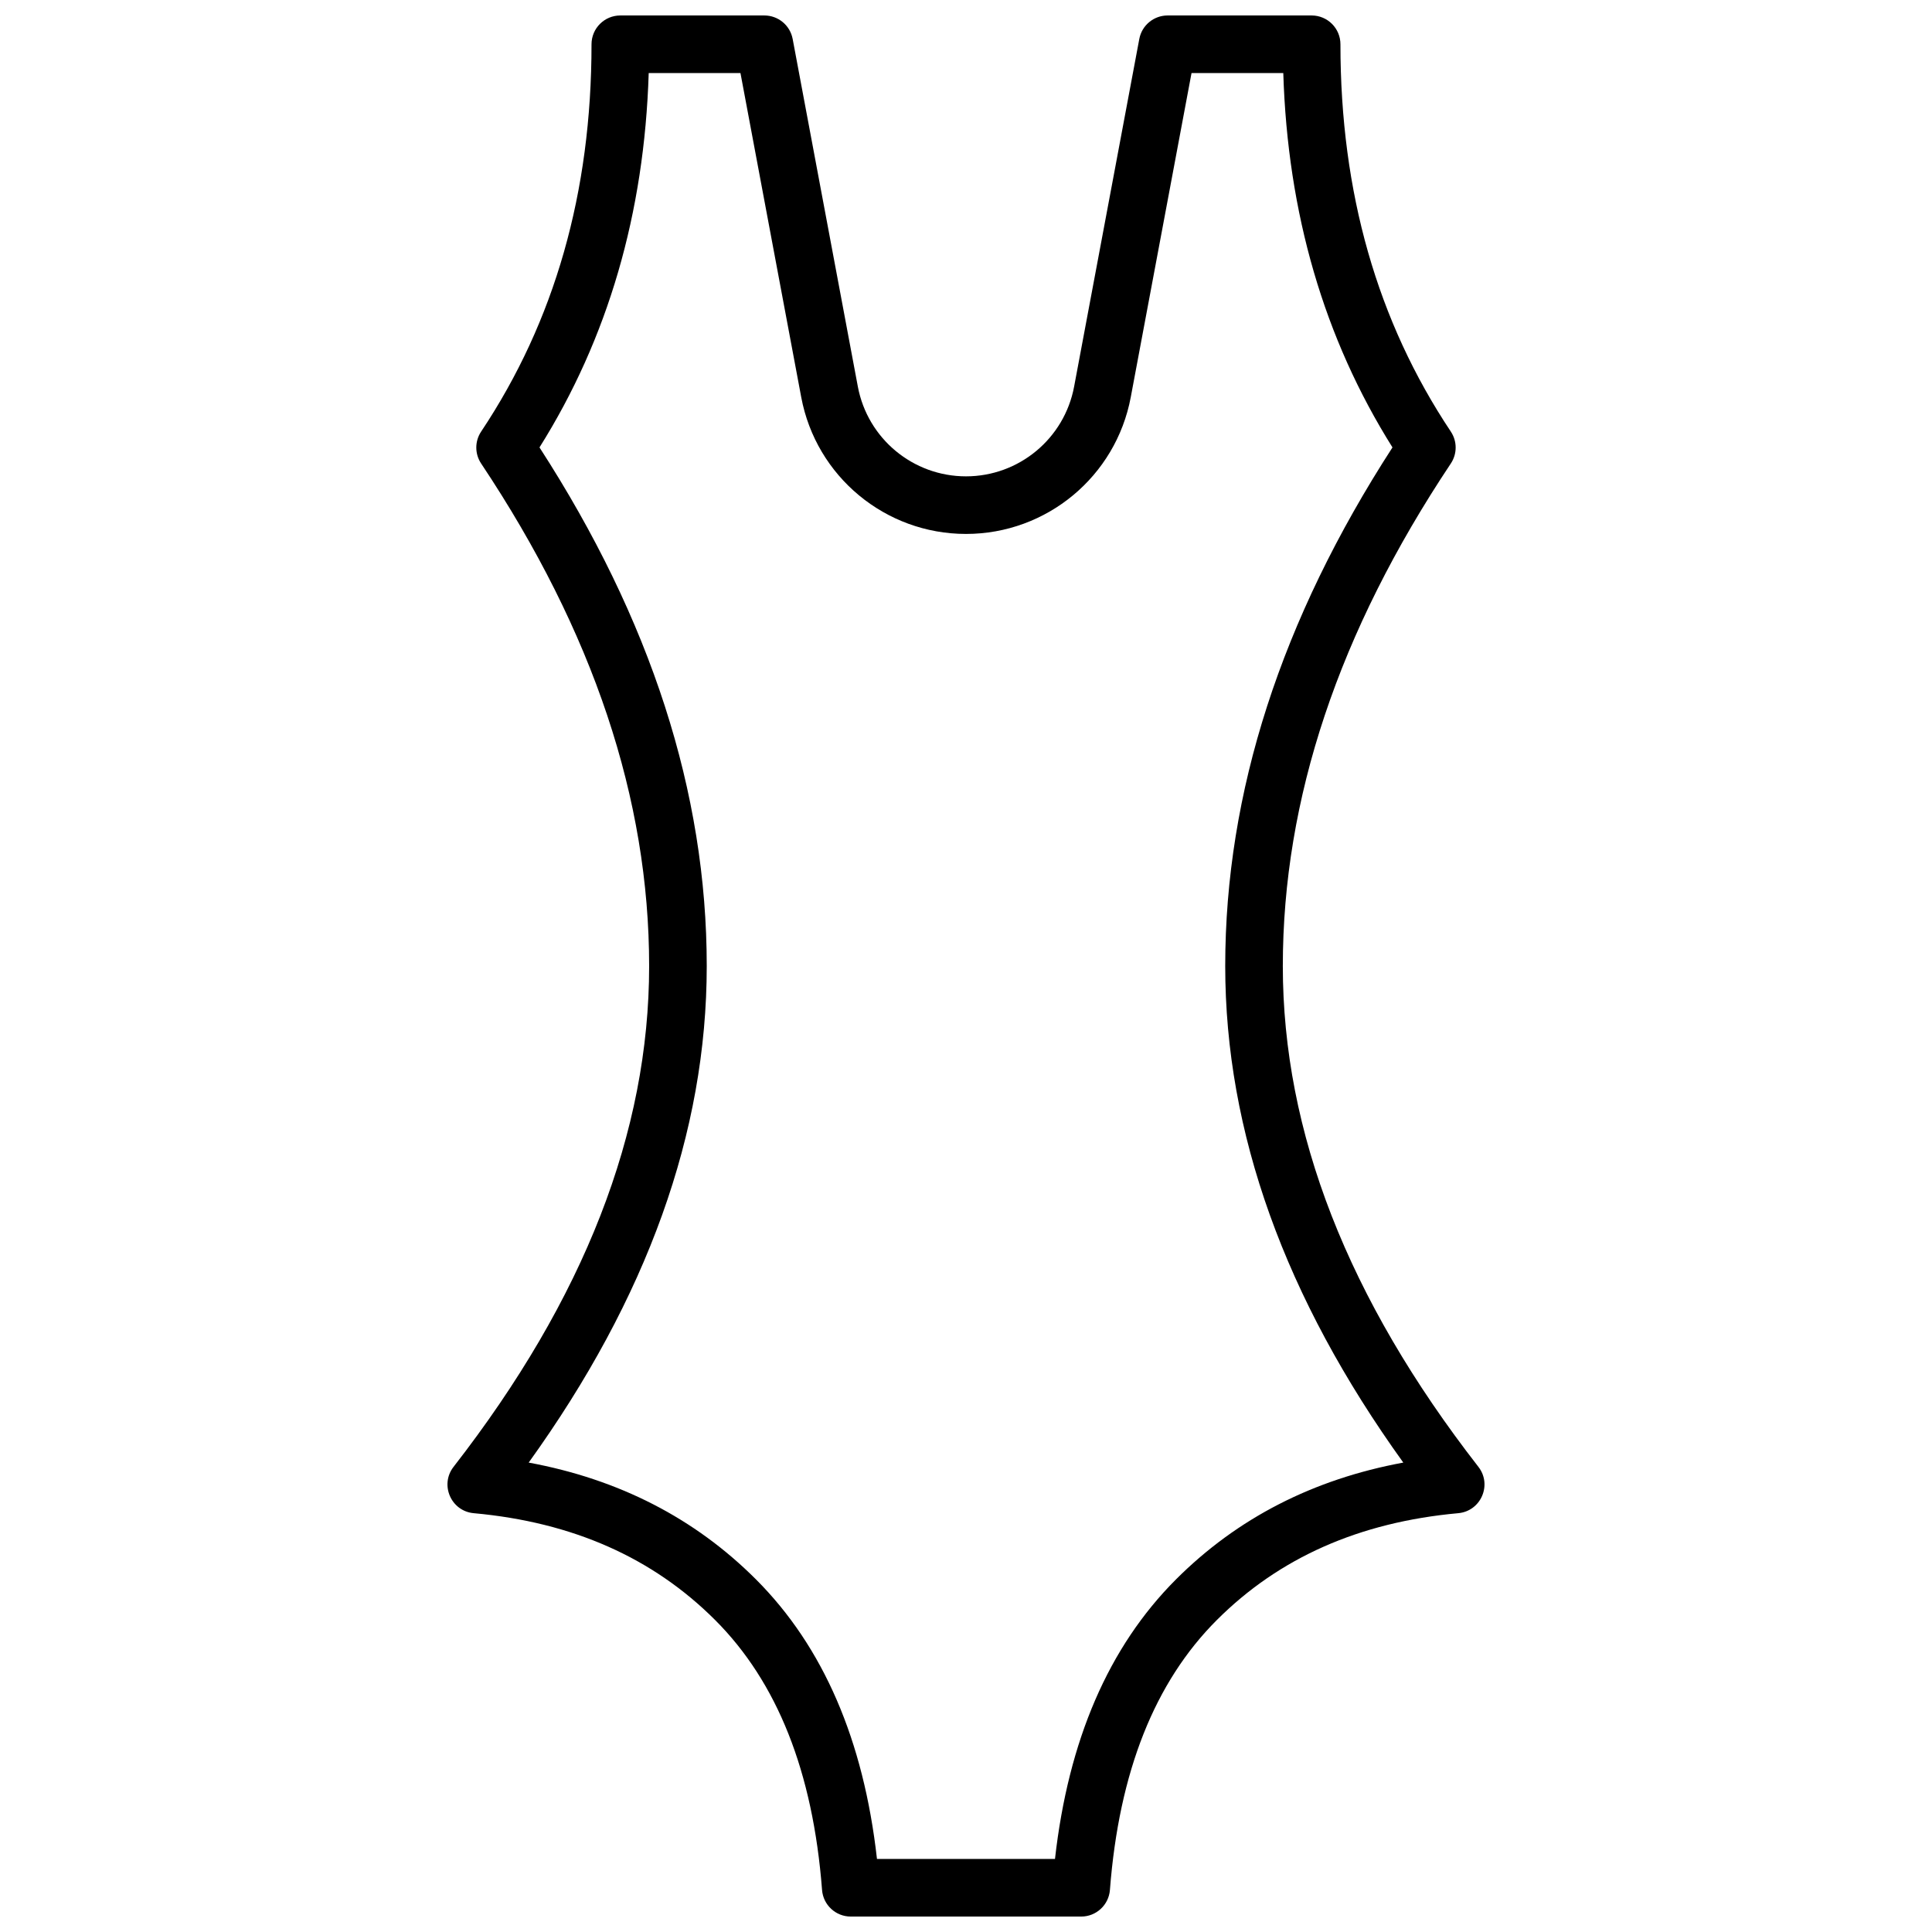 <?xml version="1.0" encoding="UTF-8"?>
<!-- Uploaded to: ICON Repo, www.svgrepo.com, Generator: ICON Repo Mixer Tools -->
<svg width="800px" height="800px" version="1.1" viewBox="144 144 512 512" xmlns="http://www.w3.org/2000/svg">
 <defs>
  <clipPath id="a">
   <path d="m262 148.09h276v503.81h-276z"/>
  </clipPath>
 </defs>
 <g clip-path="url(#a)">
  <path d="m286.97 262.57c29.5 45.613 44.324 91.457 44.324 137.43 0 44.082-15.801 87.98-47.188 131.6 23.871 4.41 44.008 14.73 60.219 30.941 17.891 17.891 28.543 42.676 32.082 74.098h47.176c3.539-31.422 14.191-56.207 32.082-74.098 16.211-16.211 36.352-26.531 60.223-30.941-31.391-43.617-47.191-87.516-47.191-131.6 0-45.977 14.824-91.82 44.324-137.43-18.145-28.898-27.785-62.012-28.938-99.207h-24.316l-16.105 85.898c-3.941 21.012-22.289 36.238-43.664 36.238-21.379 0-39.727-15.227-43.664-36.238l-16.105-85.898h-24.316c-1.152 37.195-10.797 70.309-28.941 99.207zm21.426-114.47h38.164c3.676 0 6.828 2.617 7.504 6.227l17.273 92.125c2.586 13.789 14.629 23.785 28.66 23.785s26.07-9.996 28.656-23.785l17.273-92.125c0.676-3.609 3.828-6.227 7.504-6.227h38.168c4.215 0 7.633 3.418 7.633 7.633 0 39.246 9.754 73.391 29.25 102.64 1.711 2.562 1.711 5.902 0 8.469-29.734 44.602-44.52 88.953-44.52 133.17 0 43.98 17.191 88.18 51.828 132.71 3.707 4.766 0.676 11.742-5.336 12.289-26.258 2.387-47.484 11.82-63.992 28.328-16.414 16.414-25.906 40.148-28.32 71.523-0.309 3.977-3.625 7.047-7.613 7.047h-61.066c-3.988 0-7.305-3.07-7.609-7.047-2.414-31.375-11.906-55.109-28.324-71.523-16.508-16.508-37.73-25.941-63.992-28.328-6.012-0.547-9.039-7.523-5.336-12.289 34.641-44.535 51.828-88.734 51.828-132.71 0-44.215-14.785-88.566-44.52-133.17-1.711-2.566-1.711-5.906 0-8.469 19.496-29.246 29.25-63.391 29.25-102.64 0-4.215 3.418-7.633 7.637-7.633z"/>
 </g>
</svg>